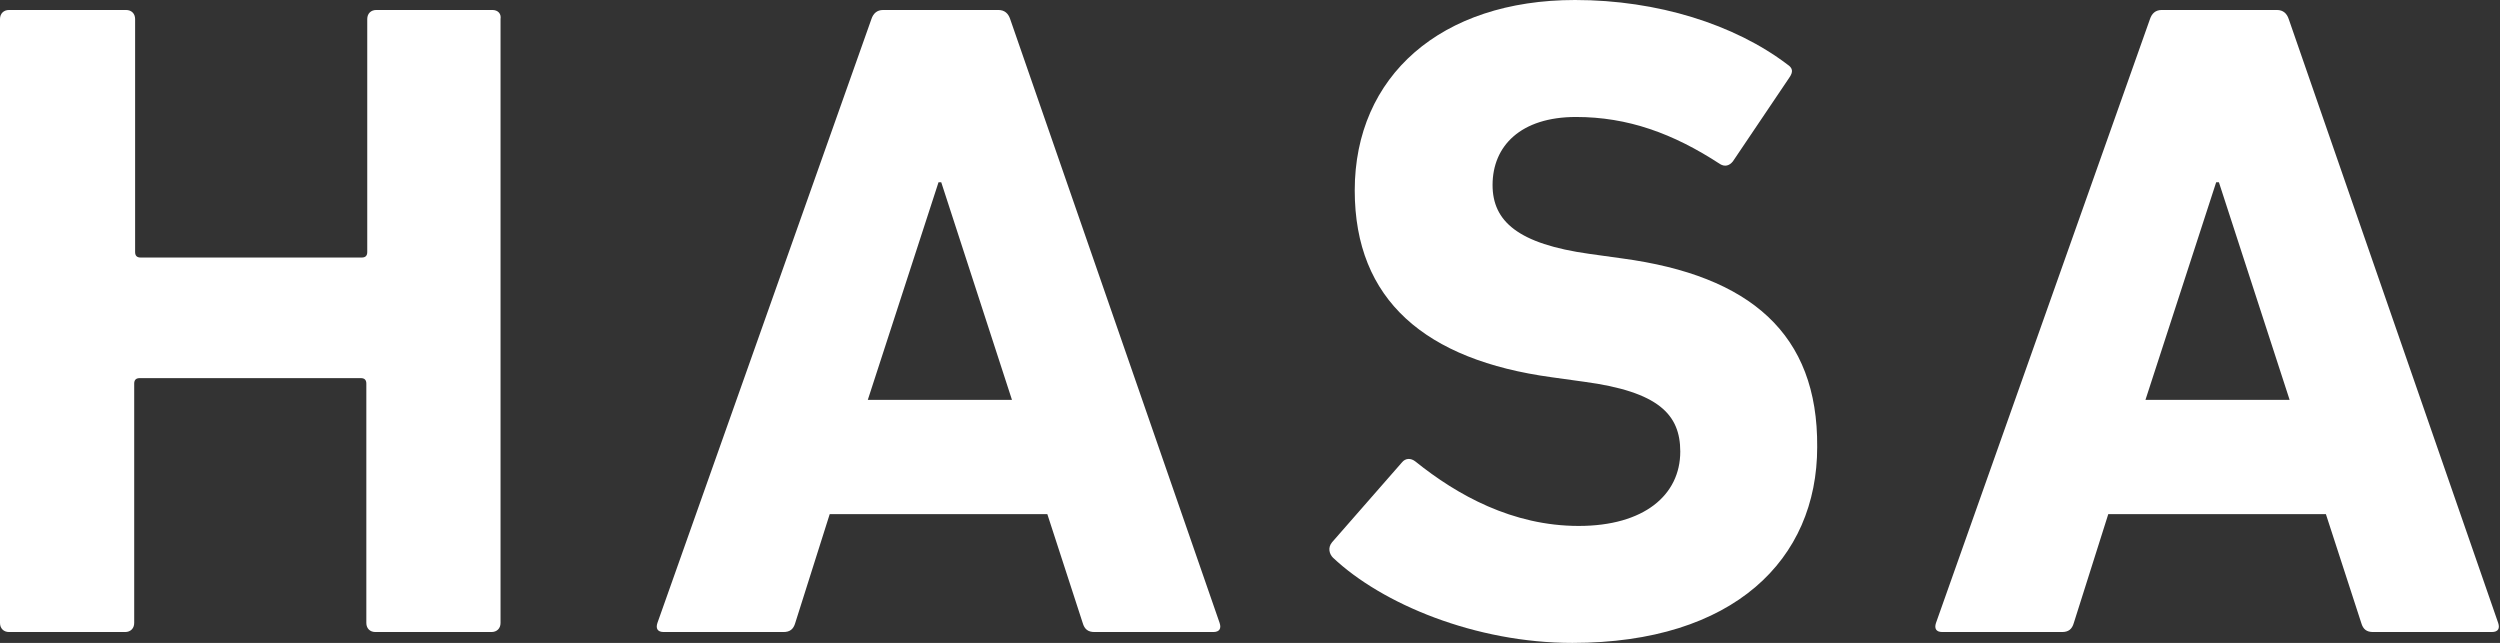 <?xml version="1.0" encoding="utf-8"?>
<!-- Generator: Adobe Illustrator 26.3.1, SVG Export Plug-In . SVG Version: 6.00 Build 0)  -->
<svg version="1.1" id="レイヤー_1" xmlns="http://www.w3.org/2000/svg" xmlns:xlink="http://www.w3.org/1999/xlink" x="0px"
	 y="0px" width="275.7px" height="70.9px" viewBox="0 0 275.7 70.9" style="enable-background:new 0 0 275.7 70.9;"
	 xml:space="preserve">
<rect x="0" y="0" width="275.7" height="70.9" fill="#333333" stroke="none"/>
<style type="text/css">
	.st0{fill:#FFFFFF;}
</style>
<g>
	<g>
		<path class="st0" d="M54.3,1.1l-12.8,0c-0.6,0-1,0.4-1,1l0,25.7c0,0.4-0.2,0.6-0.6,0.6l-24.4,0c-0.4,0-0.6-0.2-0.6-0.6l0-25.7
			c0-0.6-0.4-1-1-1L1,1.1c-0.6,0-1,0.4-1,1l0,66.6c0,0.6,0.4,1,1,1l12.8,0c0.6,0,1-0.4,1-1l0-26.4c0-0.4,0.2-0.6,0.6-0.6l24.4,0
			c0.4,0,0.6,0.2,0.6,0.6l0,26.4c0,0.6,0.4,1,1,1l12.8,0c0.6,0,1-0.4,1-1l0-66.6C55.3,1.5,54.9,1.1,54.3,1.1z"/>
	</g>
	<g>
		<path class="st0" d="M111.4,2.1c-0.2-0.6-0.6-1-1.3-1l-12.7,0c-0.7,0-1.1,0.4-1.3,1L72.5,68.7c-0.2,0.6,0,1,0.7,1l13.2,0
			c0.7,0,1.1-0.3,1.3-1l3.8-12l24,0l3.9,12c0.2,0.7,0.6,1,1.3,1l13.1,0c0.7,0,0.9-0.4,0.7-1L111.4,2.1z M95.7,44.1l7.8-24h0.3
			l7.8,24L95.7,44.1z"/>
	</g>
	<g>
		<path class="st0" d="M178.9,28.5l-3.6-0.5c-7.9-1.1-10.7-3.6-10.7-7.6c0-4.3,3.1-7.5,9.2-7.5c5.7,0,10.7,1.8,15.9,5.2
			c0.5,0.3,1,0.2,1.4-0.3l6.2-9.2c0.5-0.7,0.4-1.1-0.2-1.5C191.3,2.7,182.8,0,173.7,0c-14.8,0-24.3,8.4-24.3,21
			c0,12.1,7.8,18.7,21.7,20.6l3.6,0.5c8.2,1.1,10.6,3.6,10.6,7.7c0,4.8-4,8.2-11.2,8.2c-7.3,0-13.4-3.4-18-7.1
			c-0.5-0.4-1.1-0.4-1.5,0.1l-7.7,8.8c-0.5,0.6-0.3,1.3,0.1,1.7c5.4,5.1,15.7,9.4,26.4,9.4c17.8,0,27-9.2,27-21.6
			C200.5,36.8,193,30.4,178.9,28.5z"/>
	</g>
	<g>
		<path class="st0" d="M252.4,2.1c-0.2-0.6-0.6-1-1.3-1l-12.7,0c-0.7,0-1.1,0.4-1.3,1l-23.6,66.6c-0.2,0.6,0,1,0.7,1l13.2,0
			c0.7,0,1.1-0.3,1.3-1l3.8-12l24,0l3.9,12c0.2,0.7,0.6,1,1.3,1l13.1,0c0.7,0,0.9-0.4,0.7-1L252.4,2.1z M236.6,44.1l7.8-24h0.3
			l7.8,24L236.6,44.1z"/>
	</g>
</g>
</svg>
